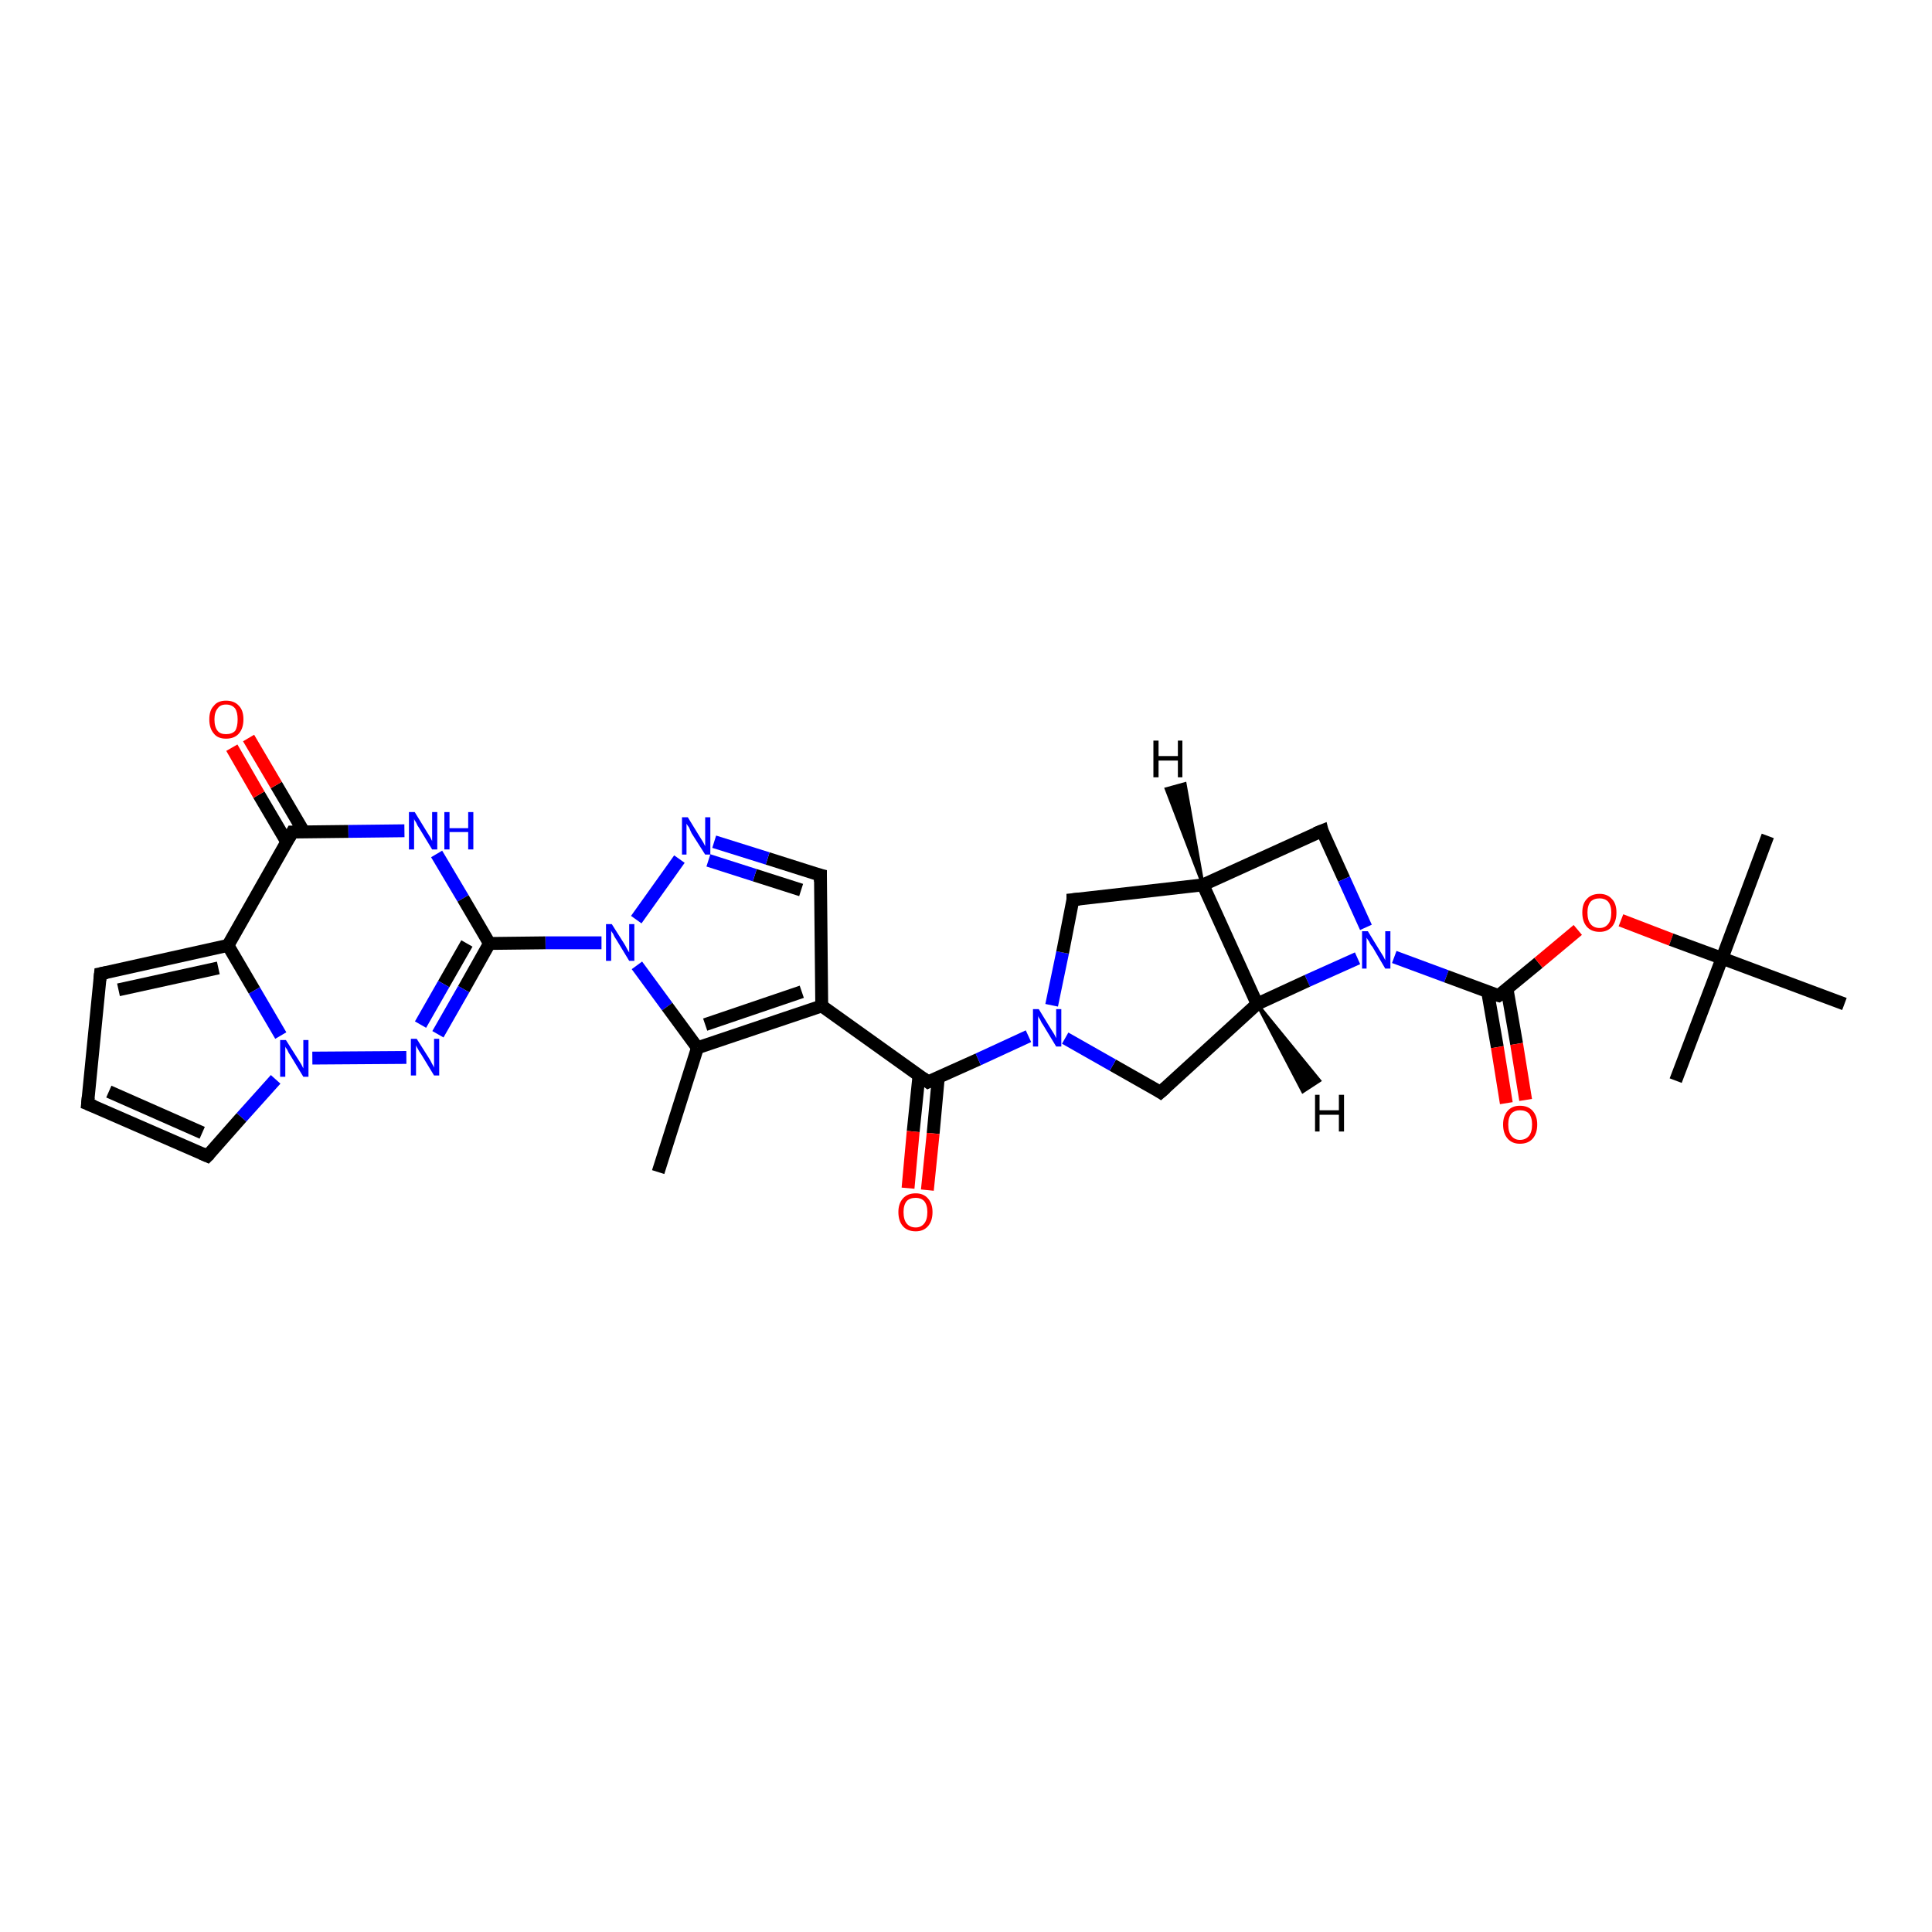 <?xml version='1.0' encoding='iso-8859-1'?>
<svg version='1.1' baseProfile='full'
              xmlns='http://www.w3.org/2000/svg'
                      xmlns:rdkit='http://www.rdkit.org/xml'
                      xmlns:xlink='http://www.w3.org/1999/xlink'
                  xml:space='preserve'
width='300px' height='300px' viewBox='0 0 300 300'>
<!-- END OF HEADER -->
<rect style='opacity:1.0;fill:#FFFFFF;stroke:none' width='300.0' height='300.0' x='0.0' y='0.0'> </rect>
<path class='bond-0 atom-0 atom-1' d='M 102.2,182.0 L 108.3,162.7' style='fill:none;fill-rule:evenodd;stroke:#000000;stroke-width:2.0px;stroke-linecap:butt;stroke-linejoin:miter;stroke-opacity:1' />
<path class='bond-1 atom-1 atom-2' d='M 108.3,162.7 L 127.6,156.2' style='fill:none;fill-rule:evenodd;stroke:#000000;stroke-width:2.0px;stroke-linecap:butt;stroke-linejoin:miter;stroke-opacity:1' />
<path class='bond-1 atom-1 atom-2' d='M 109.5,159.1 L 124.5,154.0' style='fill:none;fill-rule:evenodd;stroke:#000000;stroke-width:2.0px;stroke-linecap:butt;stroke-linejoin:miter;stroke-opacity:1' />
<path class='bond-2 atom-2 atom-3' d='M 127.6,156.2 L 144.1,168.0' style='fill:none;fill-rule:evenodd;stroke:#000000;stroke-width:2.0px;stroke-linecap:butt;stroke-linejoin:miter;stroke-opacity:1' />
<path class='bond-3 atom-3 atom-4' d='M 142.7,167.0 L 141.8,175.7' style='fill:none;fill-rule:evenodd;stroke:#000000;stroke-width:2.0px;stroke-linecap:butt;stroke-linejoin:miter;stroke-opacity:1' />
<path class='bond-3 atom-3 atom-4' d='M 141.8,175.7 L 141.0,184.5' style='fill:none;fill-rule:evenodd;stroke:#FF0000;stroke-width:2.0px;stroke-linecap:butt;stroke-linejoin:miter;stroke-opacity:1' />
<path class='bond-3 atom-3 atom-4' d='M 145.7,167.3 L 144.9,176.0' style='fill:none;fill-rule:evenodd;stroke:#000000;stroke-width:2.0px;stroke-linecap:butt;stroke-linejoin:miter;stroke-opacity:1' />
<path class='bond-3 atom-3 atom-4' d='M 144.9,176.0 L 144.0,184.8' style='fill:none;fill-rule:evenodd;stroke:#FF0000;stroke-width:2.0px;stroke-linecap:butt;stroke-linejoin:miter;stroke-opacity:1' />
<path class='bond-4 atom-3 atom-5' d='M 144.1,168.0 L 151.9,164.5' style='fill:none;fill-rule:evenodd;stroke:#000000;stroke-width:2.0px;stroke-linecap:butt;stroke-linejoin:miter;stroke-opacity:1' />
<path class='bond-4 atom-3 atom-5' d='M 151.9,164.5 L 159.7,160.9' style='fill:none;fill-rule:evenodd;stroke:#0000FF;stroke-width:2.0px;stroke-linecap:butt;stroke-linejoin:miter;stroke-opacity:1' />
<path class='bond-5 atom-5 atom-6' d='M 163.3,156.1 L 165.0,147.9' style='fill:none;fill-rule:evenodd;stroke:#0000FF;stroke-width:2.0px;stroke-linecap:butt;stroke-linejoin:miter;stroke-opacity:1' />
<path class='bond-5 atom-5 atom-6' d='M 165.0,147.9 L 166.6,139.7' style='fill:none;fill-rule:evenodd;stroke:#000000;stroke-width:2.0px;stroke-linecap:butt;stroke-linejoin:miter;stroke-opacity:1' />
<path class='bond-6 atom-6 atom-7' d='M 166.6,139.7 L 186.8,137.4' style='fill:none;fill-rule:evenodd;stroke:#000000;stroke-width:2.0px;stroke-linecap:butt;stroke-linejoin:miter;stroke-opacity:1' />
<path class='bond-7 atom-7 atom-8' d='M 186.8,137.4 L 205.3,129.0' style='fill:none;fill-rule:evenodd;stroke:#000000;stroke-width:2.0px;stroke-linecap:butt;stroke-linejoin:miter;stroke-opacity:1' />
<path class='bond-8 atom-8 atom-9' d='M 205.3,129.0 L 208.7,136.5' style='fill:none;fill-rule:evenodd;stroke:#000000;stroke-width:2.0px;stroke-linecap:butt;stroke-linejoin:miter;stroke-opacity:1' />
<path class='bond-8 atom-8 atom-9' d='M 208.7,136.5 L 212.1,144.0' style='fill:none;fill-rule:evenodd;stroke:#0000FF;stroke-width:2.0px;stroke-linecap:butt;stroke-linejoin:miter;stroke-opacity:1' />
<path class='bond-9 atom-9 atom-10' d='M 216.5,148.6 L 224.6,151.6' style='fill:none;fill-rule:evenodd;stroke:#0000FF;stroke-width:2.0px;stroke-linecap:butt;stroke-linejoin:miter;stroke-opacity:1' />
<path class='bond-9 atom-9 atom-10' d='M 224.6,151.6 L 232.7,154.6' style='fill:none;fill-rule:evenodd;stroke:#000000;stroke-width:2.0px;stroke-linecap:butt;stroke-linejoin:miter;stroke-opacity:1' />
<path class='bond-10 atom-10 atom-11' d='M 231.0,154.0 L 232.5,162.6' style='fill:none;fill-rule:evenodd;stroke:#000000;stroke-width:2.0px;stroke-linecap:butt;stroke-linejoin:miter;stroke-opacity:1' />
<path class='bond-10 atom-10 atom-11' d='M 232.5,162.6 L 233.9,171.3' style='fill:none;fill-rule:evenodd;stroke:#FF0000;stroke-width:2.0px;stroke-linecap:butt;stroke-linejoin:miter;stroke-opacity:1' />
<path class='bond-10 atom-10 atom-11' d='M 234.0,153.5 L 235.5,162.1' style='fill:none;fill-rule:evenodd;stroke:#000000;stroke-width:2.0px;stroke-linecap:butt;stroke-linejoin:miter;stroke-opacity:1' />
<path class='bond-10 atom-10 atom-11' d='M 235.5,162.1 L 236.9,170.8' style='fill:none;fill-rule:evenodd;stroke:#FF0000;stroke-width:2.0px;stroke-linecap:butt;stroke-linejoin:miter;stroke-opacity:1' />
<path class='bond-11 atom-10 atom-12' d='M 232.7,154.6 L 238.9,149.5' style='fill:none;fill-rule:evenodd;stroke:#000000;stroke-width:2.0px;stroke-linecap:butt;stroke-linejoin:miter;stroke-opacity:1' />
<path class='bond-11 atom-10 atom-12' d='M 238.9,149.5 L 245.0,144.4' style='fill:none;fill-rule:evenodd;stroke:#FF0000;stroke-width:2.0px;stroke-linecap:butt;stroke-linejoin:miter;stroke-opacity:1' />
<path class='bond-12 atom-12 atom-13' d='M 251.7,142.9 L 259.5,145.9' style='fill:none;fill-rule:evenodd;stroke:#FF0000;stroke-width:2.0px;stroke-linecap:butt;stroke-linejoin:miter;stroke-opacity:1' />
<path class='bond-12 atom-12 atom-13' d='M 259.5,145.9 L 267.4,148.8' style='fill:none;fill-rule:evenodd;stroke:#000000;stroke-width:2.0px;stroke-linecap:butt;stroke-linejoin:miter;stroke-opacity:1' />
<path class='bond-13 atom-13 atom-14' d='M 267.4,148.8 L 274.5,129.8' style='fill:none;fill-rule:evenodd;stroke:#000000;stroke-width:2.0px;stroke-linecap:butt;stroke-linejoin:miter;stroke-opacity:1' />
<path class='bond-14 atom-13 atom-15' d='M 267.4,148.8 L 260.2,167.8' style='fill:none;fill-rule:evenodd;stroke:#000000;stroke-width:2.0px;stroke-linecap:butt;stroke-linejoin:miter;stroke-opacity:1' />
<path class='bond-15 atom-13 atom-16' d='M 267.4,148.8 L 286.4,155.9' style='fill:none;fill-rule:evenodd;stroke:#000000;stroke-width:2.0px;stroke-linecap:butt;stroke-linejoin:miter;stroke-opacity:1' />
<path class='bond-16 atom-9 atom-17' d='M 210.8,148.8 L 203.0,152.3' style='fill:none;fill-rule:evenodd;stroke:#0000FF;stroke-width:2.0px;stroke-linecap:butt;stroke-linejoin:miter;stroke-opacity:1' />
<path class='bond-16 atom-9 atom-17' d='M 203.0,152.3 L 195.2,155.9' style='fill:none;fill-rule:evenodd;stroke:#000000;stroke-width:2.0px;stroke-linecap:butt;stroke-linejoin:miter;stroke-opacity:1' />
<path class='bond-17 atom-17 atom-18' d='M 195.2,155.9 L 180.2,169.6' style='fill:none;fill-rule:evenodd;stroke:#000000;stroke-width:2.0px;stroke-linecap:butt;stroke-linejoin:miter;stroke-opacity:1' />
<path class='bond-18 atom-2 atom-19' d='M 127.6,156.2 L 127.4,135.9' style='fill:none;fill-rule:evenodd;stroke:#000000;stroke-width:2.0px;stroke-linecap:butt;stroke-linejoin:miter;stroke-opacity:1' />
<path class='bond-19 atom-19 atom-20' d='M 127.4,135.9 L 119.2,133.3' style='fill:none;fill-rule:evenodd;stroke:#000000;stroke-width:2.0px;stroke-linecap:butt;stroke-linejoin:miter;stroke-opacity:1' />
<path class='bond-19 atom-19 atom-20' d='M 119.2,133.3 L 110.9,130.7' style='fill:none;fill-rule:evenodd;stroke:#0000FF;stroke-width:2.0px;stroke-linecap:butt;stroke-linejoin:miter;stroke-opacity:1' />
<path class='bond-19 atom-19 atom-20' d='M 124.4,138.2 L 117.2,135.9' style='fill:none;fill-rule:evenodd;stroke:#000000;stroke-width:2.0px;stroke-linecap:butt;stroke-linejoin:miter;stroke-opacity:1' />
<path class='bond-19 atom-19 atom-20' d='M 117.2,135.9 L 110.0,133.6' style='fill:none;fill-rule:evenodd;stroke:#0000FF;stroke-width:2.0px;stroke-linecap:butt;stroke-linejoin:miter;stroke-opacity:1' />
<path class='bond-20 atom-20 atom-21' d='M 105.5,133.4 L 98.8,142.8' style='fill:none;fill-rule:evenodd;stroke:#0000FF;stroke-width:2.0px;stroke-linecap:butt;stroke-linejoin:miter;stroke-opacity:1' />
<path class='bond-21 atom-21 atom-22' d='M 93.4,146.4 L 84.7,146.4' style='fill:none;fill-rule:evenodd;stroke:#0000FF;stroke-width:2.0px;stroke-linecap:butt;stroke-linejoin:miter;stroke-opacity:1' />
<path class='bond-21 atom-21 atom-22' d='M 84.7,146.4 L 76.0,146.5' style='fill:none;fill-rule:evenodd;stroke:#000000;stroke-width:2.0px;stroke-linecap:butt;stroke-linejoin:miter;stroke-opacity:1' />
<path class='bond-22 atom-22 atom-23' d='M 76.0,146.5 L 72.0,153.6' style='fill:none;fill-rule:evenodd;stroke:#000000;stroke-width:2.0px;stroke-linecap:butt;stroke-linejoin:miter;stroke-opacity:1' />
<path class='bond-22 atom-22 atom-23' d='M 72.0,153.6 L 68.0,160.6' style='fill:none;fill-rule:evenodd;stroke:#0000FF;stroke-width:2.0px;stroke-linecap:butt;stroke-linejoin:miter;stroke-opacity:1' />
<path class='bond-22 atom-22 atom-23' d='M 72.5,146.5 L 68.9,152.8' style='fill:none;fill-rule:evenodd;stroke:#000000;stroke-width:2.0px;stroke-linecap:butt;stroke-linejoin:miter;stroke-opacity:1' />
<path class='bond-22 atom-22 atom-23' d='M 68.9,152.8 L 65.3,159.1' style='fill:none;fill-rule:evenodd;stroke:#0000FF;stroke-width:2.0px;stroke-linecap:butt;stroke-linejoin:miter;stroke-opacity:1' />
<path class='bond-23 atom-23 atom-24' d='M 63.1,164.2 L 48.5,164.3' style='fill:none;fill-rule:evenodd;stroke:#0000FF;stroke-width:2.0px;stroke-linecap:butt;stroke-linejoin:miter;stroke-opacity:1' />
<path class='bond-24 atom-24 atom-25' d='M 42.8,167.6 L 37.5,173.5' style='fill:none;fill-rule:evenodd;stroke:#0000FF;stroke-width:2.0px;stroke-linecap:butt;stroke-linejoin:miter;stroke-opacity:1' />
<path class='bond-24 atom-24 atom-25' d='M 37.5,173.5 L 32.2,179.5' style='fill:none;fill-rule:evenodd;stroke:#000000;stroke-width:2.0px;stroke-linecap:butt;stroke-linejoin:miter;stroke-opacity:1' />
<path class='bond-25 atom-25 atom-26' d='M 32.2,179.5 L 13.6,171.4' style='fill:none;fill-rule:evenodd;stroke:#000000;stroke-width:2.0px;stroke-linecap:butt;stroke-linejoin:miter;stroke-opacity:1' />
<path class='bond-25 atom-25 atom-26' d='M 31.4,175.9 L 16.9,169.5' style='fill:none;fill-rule:evenodd;stroke:#000000;stroke-width:2.0px;stroke-linecap:butt;stroke-linejoin:miter;stroke-opacity:1' />
<path class='bond-26 atom-26 atom-27' d='M 13.6,171.4 L 15.6,151.2' style='fill:none;fill-rule:evenodd;stroke:#000000;stroke-width:2.0px;stroke-linecap:butt;stroke-linejoin:miter;stroke-opacity:1' />
<path class='bond-27 atom-27 atom-28' d='M 15.6,151.2 L 35.4,146.8' style='fill:none;fill-rule:evenodd;stroke:#000000;stroke-width:2.0px;stroke-linecap:butt;stroke-linejoin:miter;stroke-opacity:1' />
<path class='bond-27 atom-27 atom-28' d='M 18.4,153.7 L 33.9,150.3' style='fill:none;fill-rule:evenodd;stroke:#000000;stroke-width:2.0px;stroke-linecap:butt;stroke-linejoin:miter;stroke-opacity:1' />
<path class='bond-28 atom-28 atom-29' d='M 35.4,146.8 L 45.4,129.2' style='fill:none;fill-rule:evenodd;stroke:#000000;stroke-width:2.0px;stroke-linecap:butt;stroke-linejoin:miter;stroke-opacity:1' />
<path class='bond-29 atom-29 atom-30' d='M 47.2,129.2 L 42.9,121.9' style='fill:none;fill-rule:evenodd;stroke:#000000;stroke-width:2.0px;stroke-linecap:butt;stroke-linejoin:miter;stroke-opacity:1' />
<path class='bond-29 atom-29 atom-30' d='M 42.9,121.9 L 38.6,114.6' style='fill:none;fill-rule:evenodd;stroke:#FF0000;stroke-width:2.0px;stroke-linecap:butt;stroke-linejoin:miter;stroke-opacity:1' />
<path class='bond-29 atom-29 atom-30' d='M 44.5,130.7 L 40.2,123.4' style='fill:none;fill-rule:evenodd;stroke:#000000;stroke-width:2.0px;stroke-linecap:butt;stroke-linejoin:miter;stroke-opacity:1' />
<path class='bond-29 atom-29 atom-30' d='M 40.2,123.4 L 36.0,116.1' style='fill:none;fill-rule:evenodd;stroke:#FF0000;stroke-width:2.0px;stroke-linecap:butt;stroke-linejoin:miter;stroke-opacity:1' />
<path class='bond-30 atom-29 atom-31' d='M 45.4,129.2 L 54.1,129.1' style='fill:none;fill-rule:evenodd;stroke:#000000;stroke-width:2.0px;stroke-linecap:butt;stroke-linejoin:miter;stroke-opacity:1' />
<path class='bond-30 atom-29 atom-31' d='M 54.1,129.1 L 62.8,129.0' style='fill:none;fill-rule:evenodd;stroke:#0000FF;stroke-width:2.0px;stroke-linecap:butt;stroke-linejoin:miter;stroke-opacity:1' />
<path class='bond-31 atom-21 atom-1' d='M 98.9,149.9 L 103.6,156.3' style='fill:none;fill-rule:evenodd;stroke:#0000FF;stroke-width:2.0px;stroke-linecap:butt;stroke-linejoin:miter;stroke-opacity:1' />
<path class='bond-31 atom-21 atom-1' d='M 103.6,156.3 L 108.3,162.7' style='fill:none;fill-rule:evenodd;stroke:#000000;stroke-width:2.0px;stroke-linecap:butt;stroke-linejoin:miter;stroke-opacity:1' />
<path class='bond-32 atom-31 atom-22' d='M 67.8,132.6 L 71.9,139.5' style='fill:none;fill-rule:evenodd;stroke:#0000FF;stroke-width:2.0px;stroke-linecap:butt;stroke-linejoin:miter;stroke-opacity:1' />
<path class='bond-32 atom-31 atom-22' d='M 71.9,139.5 L 76.0,146.5' style='fill:none;fill-rule:evenodd;stroke:#000000;stroke-width:2.0px;stroke-linecap:butt;stroke-linejoin:miter;stroke-opacity:1' />
<path class='bond-33 atom-18 atom-5' d='M 180.2,169.6 L 172.8,165.4' style='fill:none;fill-rule:evenodd;stroke:#000000;stroke-width:2.0px;stroke-linecap:butt;stroke-linejoin:miter;stroke-opacity:1' />
<path class='bond-33 atom-18 atom-5' d='M 172.8,165.4 L 165.4,161.2' style='fill:none;fill-rule:evenodd;stroke:#0000FF;stroke-width:2.0px;stroke-linecap:butt;stroke-linejoin:miter;stroke-opacity:1' />
<path class='bond-34 atom-28 atom-24' d='M 35.4,146.8 L 39.5,153.8' style='fill:none;fill-rule:evenodd;stroke:#000000;stroke-width:2.0px;stroke-linecap:butt;stroke-linejoin:miter;stroke-opacity:1' />
<path class='bond-34 atom-28 atom-24' d='M 39.5,153.8 L 43.6,160.8' style='fill:none;fill-rule:evenodd;stroke:#0000FF;stroke-width:2.0px;stroke-linecap:butt;stroke-linejoin:miter;stroke-opacity:1' />
<path class='bond-35 atom-17 atom-7' d='M 195.2,155.9 L 186.8,137.4' style='fill:none;fill-rule:evenodd;stroke:#000000;stroke-width:2.0px;stroke-linecap:butt;stroke-linejoin:miter;stroke-opacity:1' />
<path class='bond-36 atom-7 atom-32' d='M 186.8,137.4 L 181.1,122.5 L 184.0,121.7 Z' style='fill:#000000;fill-rule:evenodd;fill-opacity:1;stroke:#000000;stroke-width:0.5px;stroke-linecap:butt;stroke-linejoin:miter;stroke-opacity:1;' />
<path class='bond-37 atom-17 atom-33' d='M 195.2,155.9 L 204.9,167.8 L 202.3,169.5 Z' style='fill:#000000;fill-rule:evenodd;fill-opacity:1;stroke:#000000;stroke-width:0.5px;stroke-linecap:butt;stroke-linejoin:miter;stroke-opacity:1;' />
<path d='M 143.3,167.4 L 144.1,168.0 L 144.5,167.8' style='fill:none;stroke:#000000;stroke-width:2.0px;stroke-linecap:butt;stroke-linejoin:miter;stroke-opacity:1;' />
<path d='M 166.6,140.1 L 166.6,139.7 L 167.6,139.6' style='fill:none;stroke:#000000;stroke-width:2.0px;stroke-linecap:butt;stroke-linejoin:miter;stroke-opacity:1;' />
<path d='M 204.3,129.4 L 205.3,129.0 L 205.4,129.4' style='fill:none;stroke:#000000;stroke-width:2.0px;stroke-linecap:butt;stroke-linejoin:miter;stroke-opacity:1;' />
<path d='M 232.3,154.5 L 232.7,154.6 L 233.0,154.4' style='fill:none;stroke:#000000;stroke-width:2.0px;stroke-linecap:butt;stroke-linejoin:miter;stroke-opacity:1;' />
<path d='M 181.0,168.9 L 180.2,169.6 L 179.9,169.4' style='fill:none;stroke:#000000;stroke-width:2.0px;stroke-linecap:butt;stroke-linejoin:miter;stroke-opacity:1;' />
<path d='M 127.4,136.9 L 127.4,135.9 L 127.0,135.8' style='fill:none;stroke:#000000;stroke-width:2.0px;stroke-linecap:butt;stroke-linejoin:miter;stroke-opacity:1;' />
<path d='M 32.5,179.2 L 32.2,179.5 L 31.3,179.1' style='fill:none;stroke:#000000;stroke-width:2.0px;stroke-linecap:butt;stroke-linejoin:miter;stroke-opacity:1;' />
<path d='M 14.6,171.8 L 13.6,171.4 L 13.7,170.4' style='fill:none;stroke:#000000;stroke-width:2.0px;stroke-linecap:butt;stroke-linejoin:miter;stroke-opacity:1;' />
<path d='M 15.5,152.2 L 15.6,151.2 L 16.6,151.0' style='fill:none;stroke:#000000;stroke-width:2.0px;stroke-linecap:butt;stroke-linejoin:miter;stroke-opacity:1;' />
<path d='M 44.9,130.1 L 45.4,129.2 L 45.8,129.2' style='fill:none;stroke:#000000;stroke-width:2.0px;stroke-linecap:butt;stroke-linejoin:miter;stroke-opacity:1;' />
<path class='atom-4' d='M 139.5 188.2
Q 139.5 186.9, 140.2 186.1
Q 140.9 185.3, 142.2 185.3
Q 143.4 185.3, 144.1 186.1
Q 144.8 186.9, 144.8 188.2
Q 144.8 189.6, 144.1 190.4
Q 143.4 191.2, 142.2 191.2
Q 140.9 191.2, 140.2 190.4
Q 139.5 189.6, 139.5 188.2
M 142.2 190.6
Q 143.0 190.6, 143.5 190.0
Q 144.0 189.4, 144.0 188.2
Q 144.0 187.1, 143.5 186.5
Q 143.0 186.0, 142.2 186.0
Q 141.3 186.0, 140.8 186.5
Q 140.3 187.1, 140.3 188.2
Q 140.3 189.4, 140.8 190.0
Q 141.3 190.6, 142.2 190.6
' fill='#FF0000'/>
<path class='atom-5' d='M 161.3 156.7
L 163.2 159.8
Q 163.4 160.1, 163.7 160.6
Q 164.0 161.2, 164.0 161.2
L 164.0 156.7
L 164.8 156.7
L 164.8 162.5
L 164.0 162.5
L 162.0 159.2
Q 161.7 158.8, 161.5 158.3
Q 161.2 157.9, 161.2 157.7
L 161.2 162.5
L 160.4 162.5
L 160.4 156.7
L 161.3 156.7
' fill='#0000FF'/>
<path class='atom-9' d='M 212.4 144.6
L 214.3 147.7
Q 214.5 148.0, 214.8 148.5
Q 215.1 149.1, 215.1 149.1
L 215.1 144.6
L 215.9 144.6
L 215.9 150.4
L 215.1 150.4
L 213.1 147.0
Q 212.8 146.7, 212.6 146.2
Q 212.3 145.8, 212.2 145.6
L 212.2 150.4
L 211.5 150.4
L 211.5 144.6
L 212.4 144.6
' fill='#0000FF'/>
<path class='atom-11' d='M 233.4 174.6
Q 233.4 173.3, 234.1 172.5
Q 234.8 171.7, 236.0 171.7
Q 237.3 171.7, 238.0 172.5
Q 238.7 173.3, 238.7 174.6
Q 238.7 176.0, 238.0 176.8
Q 237.3 177.6, 236.0 177.6
Q 234.8 177.6, 234.1 176.8
Q 233.4 176.0, 233.4 174.6
M 236.0 177.0
Q 236.9 177.0, 237.4 176.4
Q 237.9 175.8, 237.9 174.6
Q 237.9 173.5, 237.4 172.9
Q 236.9 172.4, 236.0 172.4
Q 235.2 172.4, 234.7 172.9
Q 234.2 173.5, 234.2 174.6
Q 234.2 175.8, 234.7 176.4
Q 235.2 177.0, 236.0 177.0
' fill='#FF0000'/>
<path class='atom-12' d='M 245.7 141.7
Q 245.7 140.3, 246.4 139.6
Q 247.1 138.8, 248.4 138.8
Q 249.6 138.8, 250.3 139.6
Q 251.0 140.3, 251.0 141.7
Q 251.0 143.1, 250.3 143.9
Q 249.6 144.7, 248.4 144.7
Q 247.1 144.7, 246.4 143.9
Q 245.7 143.1, 245.7 141.7
M 248.4 144.1
Q 249.2 144.1, 249.7 143.5
Q 250.2 142.9, 250.2 141.7
Q 250.2 140.6, 249.7 140.0
Q 249.2 139.5, 248.4 139.5
Q 247.5 139.5, 247.0 140.0
Q 246.5 140.6, 246.5 141.7
Q 246.5 142.9, 247.0 143.5
Q 247.5 144.1, 248.4 144.1
' fill='#FF0000'/>
<path class='atom-20' d='M 106.8 126.9
L 108.7 130.0
Q 108.9 130.3, 109.2 130.8
Q 109.5 131.4, 109.5 131.4
L 109.5 126.9
L 110.3 126.9
L 110.3 132.7
L 109.5 132.7
L 107.4 129.4
Q 107.2 129.0, 107.0 128.5
Q 106.7 128.1, 106.6 127.9
L 106.6 132.7
L 105.9 132.7
L 105.9 126.9
L 106.8 126.9
' fill='#0000FF'/>
<path class='atom-21' d='M 95.0 143.5
L 96.9 146.5
Q 97.1 146.8, 97.4 147.4
Q 97.7 147.9, 97.7 147.9
L 97.7 143.5
L 98.5 143.5
L 98.5 149.2
L 97.7 149.2
L 95.7 145.9
Q 95.4 145.5, 95.2 145.0
Q 94.9 144.6, 94.9 144.5
L 94.9 149.2
L 94.1 149.2
L 94.1 143.5
L 95.0 143.5
' fill='#0000FF'/>
<path class='atom-23' d='M 64.7 161.3
L 66.6 164.3
Q 66.8 164.6, 67.1 165.2
Q 67.4 165.7, 67.4 165.8
L 67.4 161.3
L 68.2 161.3
L 68.2 167.0
L 67.4 167.0
L 65.4 163.7
Q 65.1 163.3, 64.9 162.9
Q 64.6 162.4, 64.6 162.3
L 64.6 167.0
L 63.8 167.0
L 63.8 161.3
L 64.7 161.3
' fill='#0000FF'/>
<path class='atom-24' d='M 44.4 161.5
L 46.3 164.5
Q 46.5 164.8, 46.8 165.3
Q 47.1 165.9, 47.1 165.9
L 47.1 161.5
L 47.9 161.5
L 47.9 167.2
L 47.1 167.2
L 45.1 163.9
Q 44.8 163.5, 44.6 163.0
Q 44.3 162.6, 44.3 162.5
L 44.3 167.2
L 43.5 167.2
L 43.5 161.5
L 44.4 161.5
' fill='#0000FF'/>
<path class='atom-30' d='M 32.5 111.7
Q 32.5 110.3, 33.2 109.6
Q 33.8 108.8, 35.1 108.8
Q 36.4 108.8, 37.1 109.6
Q 37.8 110.3, 37.8 111.7
Q 37.8 113.1, 37.1 113.9
Q 36.4 114.7, 35.1 114.7
Q 33.8 114.7, 33.2 113.9
Q 32.5 113.1, 32.5 111.7
M 35.1 114.0
Q 36.0 114.0, 36.5 113.5
Q 36.9 112.9, 36.9 111.7
Q 36.9 110.6, 36.5 110.0
Q 36.0 109.4, 35.1 109.4
Q 34.2 109.4, 33.8 110.0
Q 33.3 110.6, 33.3 111.7
Q 33.3 112.9, 33.8 113.5
Q 34.2 114.0, 35.1 114.0
' fill='#FF0000'/>
<path class='atom-31' d='M 64.4 126.1
L 66.3 129.2
Q 66.5 129.5, 66.8 130.0
Q 67.1 130.6, 67.1 130.6
L 67.1 126.1
L 67.9 126.1
L 67.9 131.9
L 67.1 131.9
L 65.1 128.6
Q 64.8 128.2, 64.6 127.7
Q 64.3 127.3, 64.3 127.1
L 64.3 131.9
L 63.5 131.9
L 63.5 126.1
L 64.4 126.1
' fill='#0000FF'/>
<path class='atom-31' d='M 69.0 126.1
L 69.8 126.1
L 69.8 128.6
L 72.7 128.6
L 72.7 126.1
L 73.5 126.1
L 73.5 131.9
L 72.7 131.9
L 72.7 129.2
L 69.8 129.2
L 69.8 131.9
L 69.0 131.9
L 69.0 126.1
' fill='#0000FF'/>
<path class='atom-32' d='M 179.1 115.0
L 179.9 115.0
L 179.9 117.4
L 182.9 117.4
L 182.9 115.0
L 183.6 115.0
L 183.6 120.7
L 182.9 120.7
L 182.9 118.1
L 179.9 118.1
L 179.9 120.7
L 179.1 120.7
L 179.1 115.0
' fill='#000000'/>
<path class='atom-33' d='M 204.2 170.0
L 204.9 170.0
L 204.9 172.4
L 207.9 172.4
L 207.9 170.0
L 208.7 170.0
L 208.7 175.7
L 207.9 175.7
L 207.9 173.1
L 204.9 173.1
L 204.9 175.7
L 204.2 175.7
L 204.2 170.0
' fill='#000000'/>
</svg>
